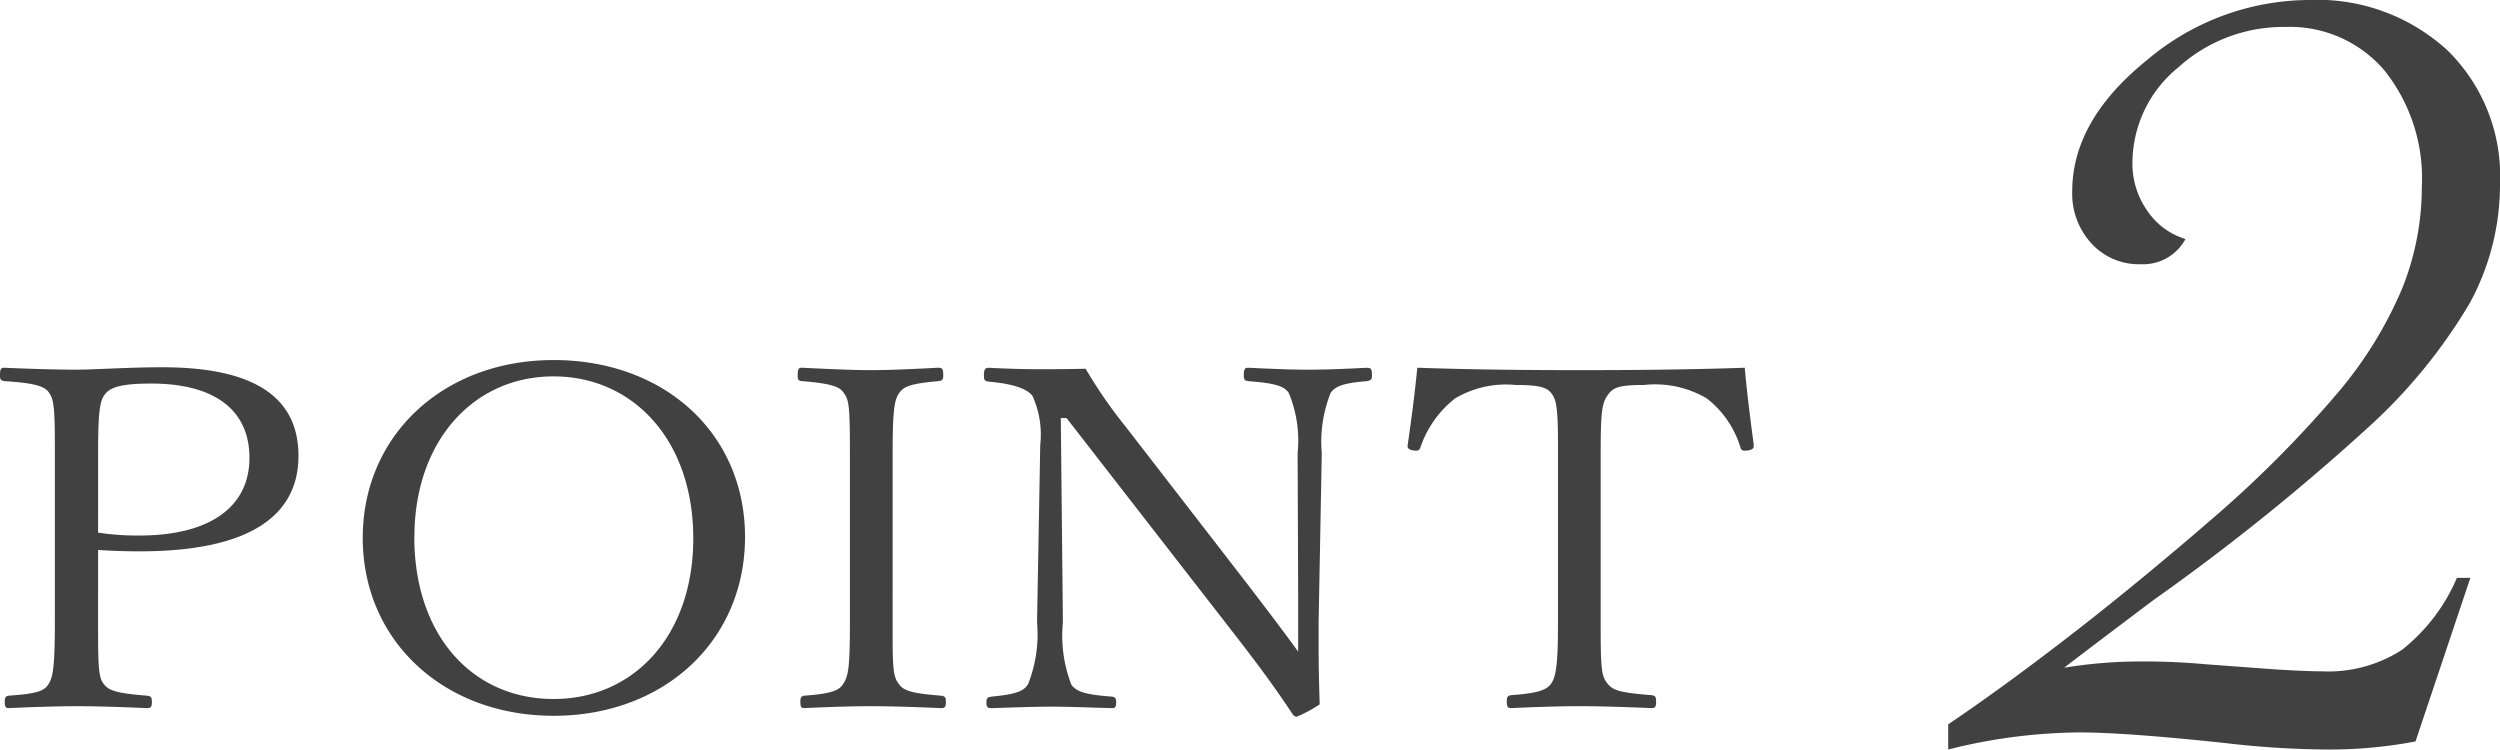 <svg xmlns="http://www.w3.org/2000/svg" width="104.318" height="31.275"><path d="M4.093 26.287c0 1.74.044 2 .242 2.26s.506.381 1.782.48c.176.02.22.06.22.261 0 .22-.044.26-.22.26-.88-.04-2.024-.08-2.883-.08-.88 0-2.024.04-2.86.08-.132 0-.176-.04-.176-.26 0-.2.044-.241.176-.261 1.188-.08 1.475-.2 1.65-.48s.265-.64.265-2.62v-7.342c0-1.7-.066-1.94-.243-2.2s-.572-.4-1.848-.48c-.154-.02-.2-.06-.2-.24 0-.28.044-.32.2-.32.88.04 2.091.08 2.948.08.815 0 2.2-.1 3.631-.1 3.939 0 5.677 1.32 5.677 3.7 0 2.441-1.958 3.981-6.623 3.981-.572 0-1.232-.02-1.738-.06zm0-4.061a11.064 11.064 0 001.716.12c3.014 0 4.6-1.24 4.6-3.241 0-1.96-1.408-3.1-4.093-3.1-1.276 0-1.694.16-1.914.42s-.308.62-.308 2.46zm26.995.18c0 4.321-3.366 7.462-7.987 7.462-4.6 0-7.965-3.141-7.965-7.422s3.364-7.422 7.964-7.422c4.622 0 7.988 3.061 7.988 7.382zm-13.8 0c0 4.1 2.421 6.761 5.809 6.761 3.367 0 5.831-2.66 5.831-6.7 0-4.1-2.508-6.761-5.831-6.761-3.34-.001-5.805 2.699-5.805 6.7zm19.959 4.281c0 1.36.065 1.6.263 1.86s.463.381 1.739.48c.176.02.22.06.22.261 0 .22-.044.26-.22.26-.88-.04-2.024-.08-2.927-.08-.836 0-1.958.04-2.75.08-.132 0-.176-.04-.176-.26 0-.2.044-.241.176-.261 1.166-.08 1.452-.239 1.606-.48.22-.34.286-.64.286-2.62v-7.022c0-2.04-.044-2.22-.264-2.52-.154-.22-.418-.38-1.738-.48-.154-.02-.176-.06-.176-.24 0-.28.044-.32.176-.32.858.04 2.024.1 2.86.1.9 0 2-.059 2.817-.1.176 0 .22.04.22.32 0 .18-.044.22-.22.24-1.078.1-1.409.2-1.607.48s-.285.6-.285 2.52zm7.017-9.242l.088 8.522a5.667 5.667 0 00.352 2.6c.2.281.55.42 1.694.5.132.02.176.06.176.241 0 .2-.044.24-.176.24-.88-.021-1.76-.061-2.508-.061-.77 0-1.783.04-2.509.061-.175 0-.22-.04-.22-.24 0-.181.045-.221.22-.241 1.057-.1 1.343-.24 1.518-.52a5.661 5.661 0 00.374-2.58l.133-7.4a3.893 3.893 0 00-.33-2.06c-.221-.26-.7-.481-1.8-.58-.176-.02-.22-.06-.22-.24 0-.281.044-.34.22-.34.749.04 1.519.059 2.025.059.55 0 1.056 0 2-.019a19.547 19.547 0 001.672 2.42l5.105 6.6c.7.921 1.364 1.781 2.09 2.781v-2.46l-.022-5.822a5.165 5.165 0 00-.374-2.52c-.2-.281-.594-.4-1.672-.48-.154-.02-.2-.06-.2-.24 0-.28.044-.32.2-.32.88.04 1.716.08 2.465.08.77 0 1.693-.04 2.463-.08.177 0 .221.04.221.32 0 .18-.044.2-.221.24-1.011.08-1.3.22-1.5.48a5.484 5.484 0 00-.374 2.52l-.132 7.062v1c0 .88.022 1.66.044 2.421a5.037 5.037 0 01-.968.52.229.229 0 01-.154-.1c-.682-1.02-1.232-1.8-2.508-3.441l-6.931-8.922zm14.475 1.12c.155-1.06.308-2.24.4-3.22 2.377.08 4.555.1 6.8.1 2.2 0 4.488-.019 6.864-.1.088 1 .243 2.22.374 3.2v.08c0 .12-.153.18-.374.18a.159.159 0 01-.175-.119 4.085 4.085 0 00-1.409-2.061 4.241 4.241 0 00-2.618-.561c-1.035 0-1.276.1-1.5.4-.243.34-.309.62-.309 2.44v7.322c0 1.74.044 2 .287 2.3.22.281.527.38 1.826.48.154.02.2.06.2.261 0 .24-.044.28-.2.28-.9-.04-2.134-.08-2.992-.08-.881 0-2.025.04-2.839.08-.154 0-.2-.04-.2-.28 0-.2.044-.241.2-.261 1.1-.079 1.474-.219 1.65-.48.2-.28.286-.8.286-2.44v-7.641c0-1.5-.088-1.78-.264-2.02s-.44-.361-1.5-.361a4.167 4.167 0 00-2.53.561 4.387 4.387 0 00-1.452 2.061c-.044.1-.089.119-.155.119-.219 0-.374-.06-.374-.18zm44.342 5.547l-2.288 6.826a19.126 19.126 0 01-3.675.337 37.757 37.757 0 01-4.2-.262q-4.2-.45-6.149-.451a22.938 22.938 0 00-5.476.713v-1.05q2.439-1.65 5.288-3.863t6-4.949a47.262 47.262 0 004.969-5.025 16.871 16.871 0 002.662-4.294 11.341 11.341 0 00.844-4.294A7.218 7.218 0 0099.5 2.944a5.18 5.18 0 00-4.144-1.819 6.534 6.534 0 00-4.462 1.687 5.149 5.149 0 00-1.913 3.976 3.4 3.4 0 00.619 2.006 2.975 2.975 0 001.593 1.181 2.009 2.009 0 01-1.875 1.05 2.677 2.677 0 01-2.044-.862 3.063 3.063 0 01-.806-2.176q0-2.961 3.113-5.474A10.531 10.531 0 0196.331 0a8.03 8.03 0 015.794 2.1 7.332 7.332 0 012.193 5.55 10.336 10.336 0 01-1.256 4.988 22.338 22.338 0 01-4.219 5.174 92.676 92.676 0 01-9 7.238q-2.888 2.175-3.712 2.812a19.935 19.935 0 013.263-.262q1.349 0 2.587.113l3.038.225q1.273.075 1.875.075a5.66 5.66 0 003.337-.9 7.63 7.63 0 002.288-3z" fill="#414141" data-name="レイヤー 2"/></svg>